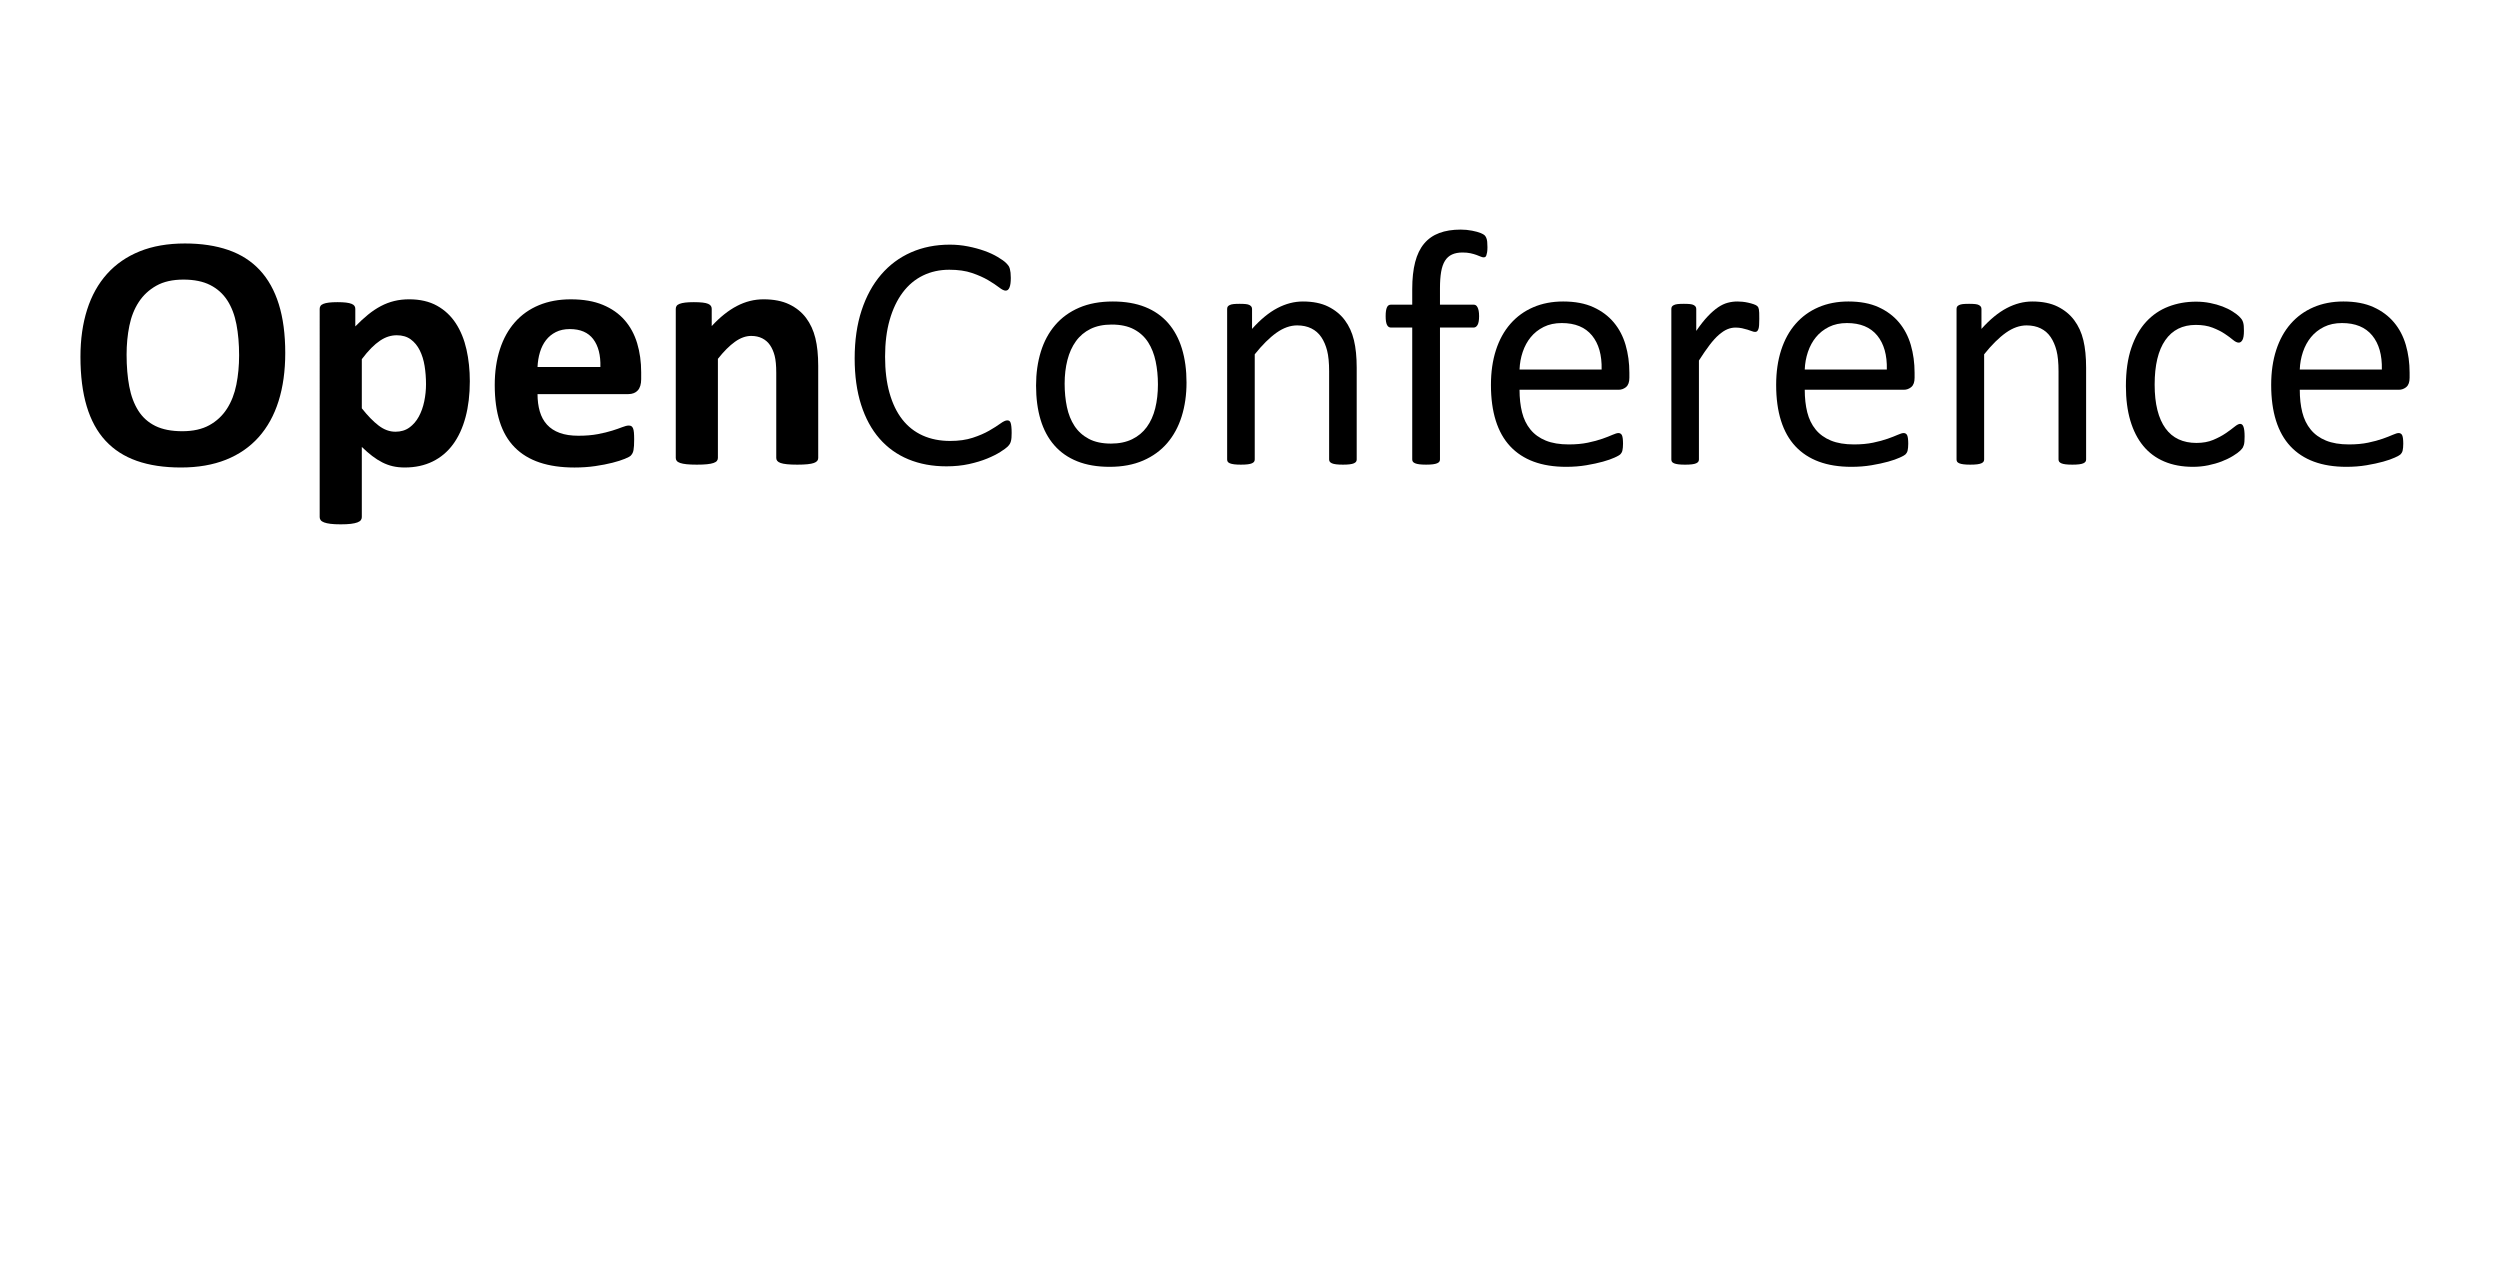 <?xml version="1.0" encoding="utf-8"?>
<!-- Generator: Adobe Illustrator 23.1.0, SVG Export Plug-In . SVG Version: 6.00 Build 0)  -->
<svg version="1.1" id="Layer_1" xmlns="http://www.w3.org/2000/svg" xmlns:xlink="http://www.w3.org/1999/xlink" x="0px" y="0px"
	 viewBox="0 0 560.001 288" style="enable-background:new 0 0 560.001 288;" xml:space="preserve">
<g>
	<path d="M63.896,79.067c0,4.02-0.5,7.615-1.498,10.785
		c-0.999,3.171-2.484,5.86-4.456,8.07c-1.973,2.209-4.413,3.895-7.321,5.056
		c-2.909,1.161-6.272,1.741-10.092,1.741c-3.77,0-7.059-0.493-9.868-1.479
		c-2.809-0.985-5.149-2.49-7.021-4.513c-1.873-2.021-3.277-4.593-4.213-7.714
		c-0.937-3.121-1.404-6.816-1.404-11.085c0-3.919,0.499-7.446,1.498-10.579
		c0.999-3.133,2.484-5.798,4.457-7.995c1.972-2.197,4.413-3.882,7.321-5.056
		c2.908-1.173,6.285-1.76,10.129-1.76c3.67,0,6.91,0.487,9.718,1.46
		s5.155,2.471,7.04,4.494c1.885,2.022,3.308,4.575,4.269,7.658
		C63.416,71.235,63.896,74.874,63.896,79.067z M53.561,79.592
		c0-2.546-0.2-4.862-0.599-6.947c-0.399-2.084-1.08-3.869-2.041-5.355
		c-0.961-1.485-2.241-2.634-3.839-3.445c-1.598-0.811-3.595-1.217-5.992-1.217
		c-2.422,0-4.444,0.456-6.066,1.367c-1.623,0.912-2.934,2.128-3.932,3.651
		c-0.999,1.523-1.704,3.302-2.116,5.336c-0.412,2.035-0.618,4.188-0.618,6.459
		c0,2.646,0.2,5.025,0.599,7.134c0.399,2.11,1.073,3.913,2.022,5.411
		c0.948,1.498,2.222,2.64,3.82,3.427c1.597,0.786,3.607,1.18,6.029,1.18
		c2.421,0,4.444-0.45,6.067-1.349c1.623-0.898,2.933-2.121,3.932-3.67
		c0.998-1.547,1.704-3.352,2.116-5.411S53.561,81.914,53.561,79.592z"/>
	<path d="M105.24,85.396c0,2.971-0.318,5.649-0.955,8.032
		c-0.637,2.385-1.567,4.413-2.79,6.086c-1.224,1.673-2.747,2.958-4.569,3.856
		c-1.823,0.899-3.908,1.349-6.254,1.349c-0.974,0-1.867-0.094-2.678-0.281
		c-0.812-0.187-1.598-0.475-2.359-0.861c-0.762-0.387-1.517-0.867-2.266-1.441
		c-0.749-0.574-1.523-1.248-2.322-2.022v15.729c0,0.249-0.075,0.474-0.225,0.674
		c-0.149,0.2-0.406,0.368-0.768,0.506c-0.362,0.137-0.843,0.243-1.442,0.318
		s-1.361,0.112-2.284,0.112c-0.924,0-1.685-0.037-2.284-0.112
		s-1.081-0.182-1.442-0.318c-0.362-0.138-0.618-0.306-0.768-0.506
		c-0.15-0.2-0.225-0.425-0.225-0.674V69.181c0-0.249,0.062-0.468,0.188-0.655
		c0.125-0.188,0.343-0.343,0.655-0.468c0.312-0.125,0.724-0.218,1.236-0.281
		c0.511-0.062,1.154-0.094,1.929-0.094c0.749,0,1.379,0.032,1.891,0.094
		c0.511,0.062,0.923,0.156,1.236,0.281c0.312,0.125,0.53,0.281,0.655,0.468
		c0.125,0.187,0.187,0.406,0.187,0.655v3.932
		c0.974-0.998,1.929-1.878,2.865-2.64c0.937-0.761,1.892-1.398,2.865-1.91
		s1.978-0.893,3.014-1.143c1.036-0.249,2.141-0.375,3.314-0.375
		c2.446,0,4.531,0.481,6.254,1.442c1.723,0.961,3.127,2.279,4.213,3.951
		c1.086,1.673,1.878,3.621,2.378,5.842C104.99,80.503,105.24,82.875,105.24,85.396z
		 M95.428,86.07c0-1.423-0.106-2.79-0.318-4.101
		c-0.212-1.311-0.575-2.478-1.086-3.501c-0.512-1.023-1.186-1.841-2.022-2.453
		c-0.837-0.611-1.879-0.917-3.127-0.917c-0.625,0-1.243,0.094-1.854,0.281
		c-0.612,0.187-1.236,0.493-1.873,0.917c-0.636,0.425-1.292,0.974-1.966,1.648
		c-0.674,0.674-1.386,1.511-2.135,2.509v11.01
		c1.323,1.673,2.584,2.965,3.783,3.876c1.198,0.912,2.446,1.367,3.745,1.367
		c1.223,0,2.266-0.312,3.127-0.937s1.566-1.441,2.116-2.453
		c0.549-1.011,0.955-2.153,1.217-3.426S95.428,87.344,95.428,86.07z"/>
	<path d="M143.625,84.91c0,1.148-0.256,1.998-0.768,2.546
		c-0.512,0.549-1.217,0.824-2.116,0.824H120.406c0,1.423,0.168,2.715,0.505,3.876
		c0.337,1.161,0.874,2.147,1.61,2.958s1.686,1.43,2.846,1.854
		c1.161,0.425,2.552,0.637,4.176,0.637c1.647,0,3.095-0.118,4.344-0.355
		c1.248-0.237,2.328-0.499,3.239-0.787c0.911-0.286,1.667-0.549,2.266-0.786
		s1.086-0.355,1.46-0.355c0.225,0,0.412,0.044,0.562,0.131
		c0.149,0.088,0.274,0.243,0.375,0.468c0.099,0.225,0.168,0.543,0.206,0.955
		c0.038,0.412,0.056,0.931,0.056,1.555c0,0.549-0.013,1.018-0.037,1.404
		c-0.025,0.387-0.062,0.718-0.112,0.992c-0.05,0.274-0.125,0.506-0.225,0.692
		c-0.1,0.188-0.231,0.369-0.393,0.543c-0.163,0.175-0.605,0.412-1.329,0.712
		c-0.725,0.3-1.648,0.593-2.771,0.88s-2.41,0.537-3.857,0.749
		c-1.448,0.212-2.996,0.318-4.644,0.318c-2.972,0-5.574-0.374-7.808-1.123
		c-2.235-0.749-4.101-1.885-5.599-3.408c-1.498-1.522-2.616-3.445-3.352-5.767
		c-0.737-2.322-1.105-5.043-1.105-8.164c0-2.971,0.387-5.648,1.161-8.033
		c0.773-2.384,1.897-4.406,3.37-6.067c1.473-1.66,3.264-2.927,5.374-3.801
		c2.109-0.874,4.487-1.311,7.134-1.311c2.796,0,5.187,0.412,7.171,1.236
		c1.985,0.824,3.614,1.966,4.887,3.427c1.273,1.46,2.209,3.189,2.809,5.187
		c0.599,1.998,0.899,4.17,0.899,6.516V84.91z M134.487,82.213
		c0.075-2.646-0.456-4.725-1.591-6.235c-1.137-1.51-2.89-2.266-5.262-2.266
		c-1.198,0-2.241,0.225-3.127,0.674c-0.886,0.449-1.623,1.055-2.209,1.816
		c-0.587,0.762-1.036,1.661-1.348,2.696c-0.312,1.037-0.493,2.141-0.543,3.314
		H134.487z"/>
	<path d="M183.282,102.585c0,0.25-0.075,0.469-0.225,0.655
		c-0.15,0.188-0.4,0.344-0.749,0.469c-0.35,0.125-0.83,0.218-1.442,0.28
		s-1.367,0.094-2.266,0.094c-0.924,0-1.691-0.031-2.303-0.094
		c-0.612-0.062-1.093-0.155-1.442-0.28c-0.35-0.125-0.599-0.281-0.749-0.469
		c-0.15-0.187-0.225-0.405-0.225-0.655V83.524c0-1.623-0.119-2.896-0.356-3.82
		c-0.237-0.923-0.581-1.716-1.03-2.378c-0.449-0.661-1.03-1.173-1.741-1.535
		s-1.542-0.543-2.49-0.543c-1.199,0-2.41,0.437-3.633,1.311
		c-1.223,0.874-2.497,2.147-3.82,3.82v22.207c0,0.25-0.075,0.469-0.225,0.655
		c-0.149,0.188-0.406,0.344-0.768,0.469c-0.362,0.125-0.843,0.218-1.442,0.28
		s-1.361,0.094-2.284,0.094c-0.924,0-1.685-0.031-2.284-0.094
		s-1.081-0.155-1.442-0.28c-0.362-0.125-0.618-0.281-0.768-0.469
		c-0.15-0.187-0.225-0.405-0.225-0.655V69.181c0-0.249,0.062-0.468,0.188-0.655
		c0.125-0.188,0.349-0.343,0.674-0.468c0.324-0.125,0.743-0.218,1.255-0.281
		c0.511-0.062,1.154-0.094,1.928-0.094c0.799,0,1.461,0.032,1.985,0.094
		c0.524,0.062,0.93,0.156,1.217,0.281c0.287,0.125,0.493,0.281,0.618,0.468
		c0.125,0.187,0.188,0.406,0.188,0.655v3.857c1.847-1.997,3.726-3.495,5.636-4.494
		c1.91-0.998,3.9-1.498,5.973-1.498c2.271,0,4.188,0.375,5.749,1.124
		c1.56,0.749,2.821,1.767,3.782,3.052c0.96,1.286,1.653,2.79,2.078,4.513
		c0.424,1.723,0.637,3.795,0.637,6.216V102.585z"/>
	<path d="M226.61,97.005c0,0.4-0.013,0.749-0.037,1.049
		c-0.025,0.3-0.069,0.562-0.131,0.786c-0.062,0.226-0.144,0.425-0.243,0.6
		c-0.1,0.175-0.275,0.388-0.524,0.637c-0.25,0.25-0.774,0.631-1.573,1.143
		c-0.799,0.512-1.792,1.011-2.977,1.497c-1.186,0.487-2.547,0.899-4.082,1.236
		c-1.536,0.337-3.215,0.506-5.037,0.506c-3.146,0-5.986-0.524-8.52-1.573
		c-2.534-1.049-4.694-2.597-6.479-4.644c-1.785-2.047-3.158-4.574-4.119-7.583
		c-0.961-3.008-1.442-6.472-1.442-10.392c0-4.02,0.518-7.602,1.554-10.748
		c1.036-3.146,2.49-5.81,4.363-7.995c1.873-2.184,4.113-3.851,6.722-5
		c2.608-1.148,5.499-1.723,8.669-1.723c1.398,0,2.758,0.131,4.082,0.394
		c1.323,0.262,2.546,0.593,3.67,0.992c1.124,0.4,2.122,0.861,2.996,1.386
		c0.874,0.524,1.479,0.955,1.816,1.292c0.337,0.337,0.556,0.593,0.656,0.768
		c0.099,0.175,0.181,0.381,0.243,0.618c0.062,0.238,0.112,0.519,0.15,0.843
		c0.037,0.325,0.056,0.711,0.056,1.161c0,0.5-0.025,0.924-0.076,1.273
		c-0.05,0.35-0.125,0.643-0.226,0.88s-0.22,0.412-0.358,0.524
		c-0.138,0.112-0.308,0.168-0.508,0.168c-0.351,0-0.841-0.243-1.468-0.73
		s-1.438-1.023-2.429-1.61c-0.991-0.586-2.196-1.124-3.614-1.61
		c-1.418-0.487-3.119-0.73-5.101-0.73c-2.159,0-4.123,0.431-5.892,1.292
		c-1.77,0.861-3.282,2.128-4.537,3.801c-1.255,1.673-2.228,3.714-2.918,6.123
		s-1.035,5.162-1.035,8.257c0,3.071,0.332,5.786,0.998,8.145
		c0.665,2.359,1.619,4.332,2.861,5.917c1.242,1.586,2.767,2.784,4.574,3.596
		c1.807,0.812,3.853,1.217,6.137,1.217c1.932,0,3.62-0.237,5.063-0.712
		c1.443-0.474,2.673-1.005,3.689-1.592c1.017-0.586,1.851-1.116,2.504-1.591
		c0.652-0.475,1.167-0.712,1.543-0.712c0.176,0,0.327,0.037,0.452,0.112
		c0.125,0.075,0.226,0.219,0.301,0.431c0.075,0.213,0.131,0.506,0.169,0.88
		C226.591,95.957,226.61,96.432,226.61,97.005z"/>
	<path d="M265.781,85.696c0,2.747-0.362,5.274-1.086,7.583
		c-0.724,2.31-1.804,4.301-3.239,5.973c-1.436,1.673-3.233,2.978-5.393,3.914
		c-2.16,0.936-4.662,1.404-7.508,1.404c-2.771,0-5.187-0.412-7.246-1.236
		c-2.06-0.823-3.777-2.022-5.149-3.595c-1.373-1.573-2.396-3.482-3.071-5.729
		c-0.674-2.247-1.011-4.793-1.011-7.64c0-2.746,0.356-5.274,1.067-7.583
		c0.711-2.309,1.785-4.3,3.221-5.973c1.436-1.672,3.227-2.971,5.374-3.895
		c2.146-0.923,4.656-1.385,7.527-1.385c2.771,0,5.187,0.412,7.247,1.235
		c2.06,0.824,3.775,2.022,5.149,3.595c1.373,1.573,2.402,3.483,3.089,5.729
		C265.438,80.341,265.781,82.875,265.781,85.696z M259.377,86.108
		c0-1.822-0.17-3.545-0.51-5.168c-0.341-1.623-0.901-3.045-1.682-4.269
		c-0.781-1.223-1.839-2.191-3.174-2.902c-1.335-0.711-2.998-1.067-4.988-1.067
		c-1.839,0-3.42,0.325-4.743,0.974c-1.322,0.65-2.412,1.567-3.269,2.752
		c-0.856,1.186-1.493,2.591-1.908,4.213c-0.415,1.623-0.623,3.396-0.623,5.317
		c0,1.848,0.17,3.583,0.51,5.206c0.34,1.624,0.907,3.04,1.701,4.25
		s1.857,2.172,3.192,2.883c1.335,0.712,2.998,1.067,4.988,1.067
		c1.814,0,3.388-0.324,4.723-0.974c1.335-0.648,2.431-1.56,3.287-2.733
		c0.856-1.173,1.486-2.571,1.89-4.194
		C259.175,89.84,259.377,88.055,259.377,86.108z"/>
	<path d="M303.903,102.922c0,0.2-0.05,0.369-0.149,0.506
		c-0.101,0.138-0.263,0.256-0.487,0.355s-0.537,0.175-0.936,0.225
		c-0.4,0.05-0.899,0.075-1.498,0.075c-0.625,0-1.137-0.025-1.536-0.075
		s-0.711-0.125-0.936-0.225s-0.388-0.218-0.487-0.355
		c-0.1-0.137-0.149-0.306-0.149-0.506V83.187c0-1.922-0.15-3.47-0.449-4.644
		c-0.3-1.173-0.737-2.185-1.311-3.034c-0.575-0.848-1.317-1.498-2.229-1.947
		c-0.912-0.449-1.966-0.674-3.164-0.674c-1.549,0-3.097,0.549-4.644,1.647
		c-1.549,1.099-3.171,2.709-4.868,4.831v23.555c0,0.2-0.051,0.369-0.15,0.506
		c-0.1,0.138-0.262,0.256-0.487,0.355s-0.537,0.175-0.936,0.225
		c-0.4,0.05-0.912,0.075-1.536,0.075c-0.599,0-1.099-0.025-1.498-0.075
		s-0.718-0.125-0.955-0.225c-0.238-0.1-0.4-0.218-0.487-0.355
		c-0.088-0.137-0.131-0.306-0.131-0.506V69.219c0-0.2,0.038-0.368,0.112-0.506
		c0.075-0.137,0.225-0.262,0.45-0.375c0.225-0.112,0.511-0.187,0.861-0.225
		c0.349-0.037,0.811-0.056,1.385-0.056c0.549,0,1.005,0.019,1.367,0.056
		c0.361,0.038,0.642,0.112,0.842,0.225c0.2,0.113,0.343,0.238,0.431,0.375
		c0.087,0.138,0.131,0.306,0.131,0.506v4.456
		c1.896-2.122,3.788-3.676,5.673-4.662c1.885-0.986,3.788-1.479,5.711-1.479
		c2.247,0,4.139,0.381,5.674,1.142c1.535,0.762,2.777,1.779,3.727,3.052
		c0.948,1.273,1.629,2.766,2.04,4.475c0.412,1.71,0.618,3.764,0.618,6.16
		V102.922z"/>
	<path d="M333.188,55.363c0,0.475-0.025,0.855-0.074,1.142
		c-0.051,0.287-0.106,0.519-0.169,0.693c-0.062,0.175-0.144,0.293-0.243,0.355
		c-0.101,0.063-0.225,0.094-0.375,0.094c-0.175,0-0.393-0.056-0.655-0.168
		c-0.262-0.112-0.58-0.237-0.955-0.375c-0.374-0.137-0.817-0.262-1.329-0.375
		s-1.104-0.168-1.778-0.168c-0.925,0-1.711,0.15-2.359,0.449
		c-0.649,0.3-1.174,0.768-1.573,1.404c-0.399,0.637-0.687,1.461-0.861,2.472
		c-0.175,1.011-0.262,2.241-0.262,3.689v3.67h7.526
		c0.2,0,0.368,0.044,0.506,0.131c0.137,0.088,0.263,0.238,0.375,0.449
		c0.112,0.212,0.199,0.481,0.262,0.805c0.062,0.325,0.094,0.725,0.094,1.199
		c0,0.898-0.112,1.548-0.337,1.947s-0.524,0.599-0.899,0.599h-7.526v29.546
		c0,0.2-0.051,0.369-0.15,0.506c-0.1,0.138-0.269,0.256-0.505,0.355
		c-0.238,0.1-0.557,0.175-0.955,0.225c-0.399,0.05-0.899,0.075-1.498,0.075
		c-0.6,0-1.099-0.025-1.498-0.075s-0.718-0.125-0.955-0.225
		s-0.406-0.218-0.506-0.355c-0.1-0.137-0.149-0.306-0.149-0.506V73.375h-4.756
		c-0.399,0-0.699-0.2-0.898-0.599c-0.2-0.399-0.3-1.049-0.3-1.947
		c0-0.474,0.024-0.874,0.075-1.199c0.049-0.324,0.124-0.593,0.225-0.805
		c0.099-0.211,0.225-0.361,0.374-0.449c0.149-0.087,0.324-0.131,0.524-0.131
		h4.756V64.762c0-2.346,0.219-4.363,0.655-6.048s1.104-3.064,2.004-4.138
		c0.898-1.073,2.027-1.866,3.389-2.378c1.36-0.511,2.965-0.768,4.812-0.768
		c0.873,0,1.723,0.082,2.546,0.243c0.824,0.163,1.461,0.337,1.91,0.524
		c0.449,0.188,0.749,0.356,0.898,0.506c0.15,0.149,0.274,0.343,0.375,0.58
		c0.1,0.238,0.168,0.524,0.206,0.861C333.169,54.483,333.188,54.889,333.188,55.363z"/>
	<path d="M364.981,84.61c0,0.974-0.245,1.667-0.734,2.079
		c-0.489,0.412-1.047,0.618-1.674,0.618h-22.195c0,1.873,0.188,3.558,0.563,5.055
		c0.377,1.498,1.004,2.784,1.882,3.857c0.878,1.074,2.02,1.897,3.425,2.472
		c1.404,0.574,3.123,0.861,5.155,0.861c1.605,0,3.035-0.131,4.289-0.394
		c1.255-0.262,2.34-0.555,3.256-0.88c0.915-0.324,1.668-0.617,2.258-0.88
		c0.59-0.262,1.035-0.394,1.336-0.394c0.176,0,0.332,0.044,0.471,0.132
		c0.138,0.088,0.244,0.219,0.319,0.393c0.075,0.175,0.132,0.419,0.169,0.73
		c0.038,0.312,0.058,0.693,0.058,1.143c0,0.324-0.014,0.605-0.038,0.842
		c-0.025,0.238-0.056,0.45-0.094,0.637c-0.037,0.188-0.1,0.356-0.187,0.506
		c-0.088,0.149-0.2,0.294-0.338,0.431c-0.137,0.138-0.543,0.362-1.217,0.674
		c-0.674,0.312-1.548,0.618-2.621,0.918c-1.074,0.3-2.316,0.567-3.727,0.805
		s-2.915,0.356-4.512,0.356c-2.771,0-5.2-0.388-7.284-1.161
		c-2.085-0.773-3.839-1.922-5.262-3.445c-1.423-1.522-2.496-3.433-3.221-5.729
		c-0.724-2.297-1.086-4.968-1.086-8.014c0-2.896,0.375-5.499,1.124-7.808
		c0.749-2.309,1.828-4.269,3.239-5.879c1.41-1.61,3.114-2.846,5.111-3.708
		s4.231-1.292,6.703-1.292c2.646,0,4.899,0.425,6.76,1.273
		c1.859,0.849,3.389,1.991,4.587,3.427c1.199,1.436,2.079,3.121,2.641,5.055
		c0.562,1.935,0.843,4.001,0.843,6.198V84.61z M358.765,82.775
		c0.075-3.245-0.647-5.792-2.167-7.64c-1.52-1.847-3.773-2.771-6.763-2.771
		c-1.532,0-2.876,0.287-4.031,0.861c-1.156,0.575-2.123,1.336-2.902,2.284
		c-0.778,0.949-1.381,2.054-1.809,3.314c-0.427,1.261-0.665,2.578-0.715,3.951
		H358.765z"/>
	<path d="M394.079,71.428c0,0.549-0.013,1.011-0.038,1.385
		c-0.024,0.375-0.074,0.668-0.149,0.88c-0.075,0.212-0.169,0.375-0.281,0.487
		s-0.269,0.168-0.468,0.168c-0.2,0-0.443-0.056-0.73-0.168
		s-0.611-0.225-0.974-0.337c-0.362-0.113-0.768-0.218-1.217-0.318
		c-0.449-0.1-0.937-0.15-1.461-0.15c-0.624,0-1.235,0.125-1.835,0.375
		c-0.599,0.25-1.229,0.662-1.891,1.236c-0.662,0.574-1.354,1.336-2.078,2.284
		c-0.725,0.949-1.523,2.11-2.397,3.483v22.169c0,0.2-0.05,0.369-0.149,0.506
		c-0.1,0.138-0.262,0.256-0.487,0.355c-0.225,0.1-0.537,0.175-0.936,0.225
		c-0.399,0.05-0.912,0.075-1.535,0.075c-0.6,0-1.1-0.025-1.498-0.075
		c-0.4-0.05-0.718-0.125-0.955-0.225s-0.399-0.218-0.487-0.355
		c-0.088-0.137-0.131-0.306-0.131-0.506V69.219c0-0.2,0.037-0.368,0.112-0.506
		c0.075-0.137,0.225-0.262,0.449-0.375c0.225-0.112,0.512-0.187,0.861-0.225
		c0.35-0.037,0.812-0.056,1.386-0.056c0.549,0,1.005,0.019,1.367,0.056
		c0.361,0.038,0.643,0.112,0.843,0.225c0.199,0.113,0.343,0.238,0.431,0.375
		c0.087,0.138,0.131,0.306,0.131,0.506v4.906
		c0.923-1.348,1.791-2.447,2.603-3.295c0.811-0.849,1.579-1.517,2.303-2.004
		c0.724-0.487,1.442-0.824,2.153-1.011c0.712-0.188,1.429-0.281,2.153-0.281
		c0.324,0,0.693,0.019,1.104,0.056c0.412,0.037,0.843,0.106,1.292,0.206
		c0.45,0.1,0.855,0.212,1.218,0.337c0.361,0.125,0.617,0.25,0.768,0.375
		c0.149,0.125,0.249,0.243,0.3,0.355c0.05,0.112,0.094,0.256,0.131,0.431
		c0.037,0.175,0.062,0.431,0.075,0.768
		C394.072,70.398,394.079,70.854,394.079,71.428z"/>
	<path d="M428.869,84.61c0,0.974-0.245,1.667-0.734,2.079
		c-0.489,0.412-1.047,0.618-1.674,0.618H404.266c0,1.873,0.188,3.558,0.563,5.055
		c0.377,1.498,1.004,2.784,1.882,3.857c0.878,1.074,2.02,1.897,3.425,2.472
		c1.404,0.574,3.123,0.861,5.155,0.861c1.605,0,3.035-0.131,4.289-0.394
		c1.255-0.262,2.34-0.555,3.256-0.88c0.915-0.324,1.668-0.617,2.258-0.88
		c0.59-0.262,1.035-0.394,1.336-0.394c0.176,0,0.332,0.044,0.471,0.132
		c0.138,0.088,0.244,0.219,0.319,0.393c0.075,0.175,0.132,0.419,0.169,0.73
		c0.038,0.312,0.058,0.693,0.058,1.143c0,0.324-0.014,0.605-0.038,0.842
		c-0.025,0.238-0.056,0.45-0.094,0.637c-0.037,0.188-0.1,0.356-0.187,0.506
		c-0.088,0.149-0.2,0.294-0.338,0.431c-0.137,0.138-0.543,0.362-1.217,0.674
		c-0.674,0.312-1.548,0.618-2.621,0.918c-1.074,0.3-2.316,0.567-3.727,0.805
		s-2.915,0.356-4.512,0.356c-2.771,0-5.2-0.388-7.284-1.161
		c-2.085-0.773-3.839-1.922-5.262-3.445c-1.423-1.522-2.496-3.433-3.221-5.729
		c-0.724-2.297-1.086-4.968-1.086-8.014c0-2.896,0.375-5.499,1.124-7.808
		c0.749-2.309,1.828-4.269,3.239-5.879c1.41-1.61,3.114-2.846,5.111-3.708
		s4.231-1.292,6.703-1.292c2.646,0,4.899,0.425,6.76,1.273
		c1.859,0.849,3.389,1.991,4.587,3.427c1.199,1.436,2.079,3.121,2.641,5.055
		c0.562,1.935,0.843,4.001,0.843,6.198V84.61z M422.652,82.775
		c0.075-3.245-0.647-5.792-2.167-7.64c-1.52-1.847-3.773-2.771-6.763-2.771
		c-1.532,0-2.876,0.287-4.031,0.861c-1.156,0.575-2.123,1.336-2.902,2.284
		c-0.778,0.949-1.381,2.054-1.809,3.314c-0.427,1.261-0.665,2.578-0.715,3.951
		H422.652z"/>
	<path d="M467.29,102.922c0,0.2-0.05,0.369-0.149,0.506
		c-0.101,0.138-0.263,0.256-0.487,0.355s-0.537,0.175-0.936,0.225
		c-0.4,0.05-0.899,0.075-1.498,0.075c-0.625,0-1.137-0.025-1.536-0.075
		s-0.711-0.125-0.936-0.225s-0.388-0.218-0.487-0.355
		c-0.1-0.137-0.149-0.306-0.149-0.506V83.187c0-1.922-0.15-3.47-0.449-4.644
		c-0.3-1.173-0.737-2.185-1.311-3.034c-0.575-0.848-1.317-1.498-2.229-1.947
		c-0.912-0.449-1.966-0.674-3.164-0.674c-1.549,0-3.097,0.549-4.644,1.647
		c-1.549,1.099-3.171,2.709-4.869,4.831v23.555c0,0.2-0.05,0.369-0.149,0.506
		c-0.1,0.138-0.262,0.256-0.487,0.355c-0.225,0.1-0.537,0.175-0.936,0.225
		c-0.399,0.05-0.912,0.075-1.535,0.075c-0.6,0-1.1-0.025-1.498-0.075
		c-0.4-0.05-0.718-0.125-0.955-0.225s-0.399-0.218-0.487-0.355
		c-0.088-0.137-0.131-0.306-0.131-0.506V69.219c0-0.2,0.037-0.368,0.112-0.506
		c0.075-0.137,0.225-0.262,0.449-0.375c0.225-0.112,0.512-0.187,0.861-0.225
		c0.35-0.037,0.812-0.056,1.386-0.056c0.549,0,1.005,0.019,1.367,0.056
		c0.361,0.038,0.643,0.112,0.843,0.225c0.199,0.113,0.343,0.238,0.431,0.375
		c0.087,0.138,0.131,0.306,0.131,0.506v4.456
		c1.896-2.122,3.788-3.676,5.673-4.662c1.885-0.986,3.788-1.479,5.711-1.479
		c2.247,0,4.139,0.381,5.674,1.142c1.535,0.762,2.777,1.779,3.727,3.052
		c0.948,1.273,1.629,2.766,2.04,4.475c0.412,1.71,0.618,3.764,0.618,6.16
		V102.922z"/>
	<path d="M502.792,97.792c0,0.425-0.013,0.793-0.038,1.104
		c-0.024,0.312-0.068,0.574-0.131,0.786c-0.062,0.213-0.138,0.4-0.225,0.562
		c-0.088,0.163-0.287,0.4-0.599,0.712c-0.312,0.312-0.843,0.699-1.592,1.161
		s-1.592,0.874-2.528,1.235c-0.936,0.362-1.953,0.655-3.052,0.88
		c-1.099,0.226-2.234,0.338-3.408,0.338c-2.422,0-4.568-0.4-6.44-1.199
		c-1.873-0.798-3.439-1.966-4.7-3.501s-2.222-3.42-2.884-5.654
		c-0.661-2.234-0.992-4.812-0.992-7.733c0-3.32,0.405-6.173,1.218-8.557
		c0.811-2.384,1.922-4.337,3.332-5.86s3.071-2.653,4.981-3.389
		c1.909-0.736,3.975-1.105,6.197-1.105c1.073,0,2.116,0.1,3.127,0.3
		c1.011,0.2,1.94,0.462,2.79,0.786c0.849,0.325,1.604,0.699,2.266,1.124
		c0.661,0.425,1.142,0.787,1.441,1.086c0.3,0.3,0.506,0.537,0.618,0.712
		s0.206,0.381,0.281,0.618c0.074,0.237,0.124,0.505,0.149,0.805
		c0.024,0.299,0.037,0.674,0.037,1.124c0,0.974-0.112,1.654-0.337,2.041
		s-0.499,0.58-0.823,0.58c-0.375,0-0.806-0.206-1.292-0.618
		c-0.487-0.412-1.105-0.867-1.854-1.367s-1.653-0.955-2.715-1.367
		c-1.062-0.412-2.315-0.618-3.764-0.618c-2.971,0-5.249,1.142-6.834,3.426
		c-1.586,2.285-2.378,5.599-2.378,9.943c0,2.172,0.206,4.076,0.618,5.71
		c0.412,1.635,1.017,3.002,1.816,4.101c0.798,1.099,1.778,1.916,2.939,2.452
		c1.161,0.538,2.49,0.806,3.988,0.806c1.423,0,2.671-0.225,3.744-0.674
		s2.004-0.942,2.79-1.479c0.787-0.536,1.448-1.023,1.985-1.461
		c0.536-0.437,0.955-0.655,1.254-0.655c0.175,0,0.324,0.051,0.45,0.15
		c0.124,0.1,0.23,0.269,0.317,0.505c0.088,0.238,0.15,0.537,0.188,0.899
		C502.773,96.862,502.792,97.293,502.792,97.792z"/>
	<path d="M539.754,84.61c0,0.974-0.245,1.667-0.734,2.079
		c-0.489,0.412-1.047,0.618-1.674,0.618h-22.195c0,1.873,0.188,3.558,0.563,5.055
		c0.377,1.498,1.004,2.784,1.882,3.857c0.878,1.074,2.02,1.897,3.425,2.472
		c1.404,0.574,3.123,0.861,5.155,0.861c1.605,0,3.035-0.131,4.289-0.394
		c1.255-0.262,2.34-0.555,3.256-0.88c0.915-0.324,1.668-0.617,2.258-0.88
		c0.59-0.262,1.035-0.394,1.336-0.394c0.176,0,0.332,0.044,0.471,0.132
		c0.138,0.088,0.244,0.219,0.319,0.393c0.075,0.175,0.132,0.419,0.169,0.73
		c0.038,0.312,0.058,0.693,0.058,1.143c0,0.324-0.014,0.605-0.038,0.842
		c-0.025,0.238-0.056,0.45-0.094,0.637c-0.037,0.188-0.1,0.356-0.187,0.506
		c-0.088,0.149-0.2,0.294-0.338,0.431c-0.137,0.138-0.543,0.362-1.217,0.674
		c-0.674,0.312-1.548,0.618-2.621,0.918c-1.074,0.3-2.316,0.567-3.727,0.805
		s-2.915,0.356-4.512,0.356c-2.771,0-5.2-0.388-7.284-1.161
		c-2.085-0.773-3.839-1.922-5.262-3.445c-1.423-1.522-2.496-3.433-3.221-5.729
		c-0.724-2.297-1.086-4.968-1.086-8.014c0-2.896,0.375-5.499,1.124-7.808
		c0.749-2.309,1.828-4.269,3.239-5.879c1.41-1.61,3.114-2.846,5.111-3.708
		s4.231-1.292,6.703-1.292c2.646,0,4.899,0.425,6.76,1.273
		c1.859,0.849,3.389,1.991,4.587,3.427c1.199,1.436,2.079,3.121,2.641,5.055
		c0.562,1.935,0.843,4.001,0.843,6.198V84.61z M533.537,82.775
		c0.075-3.245-0.647-5.792-2.167-7.64c-1.52-1.847-3.773-2.771-6.763-2.771
		c-1.532,0-2.876,0.287-4.031,0.861c-1.156,0.575-2.123,1.336-2.902,2.284
		c-0.778,0.949-1.381,2.054-1.809,3.314c-0.427,1.261-0.665,2.578-0.715,3.951
		H533.537z"/>
</g>
</svg>
